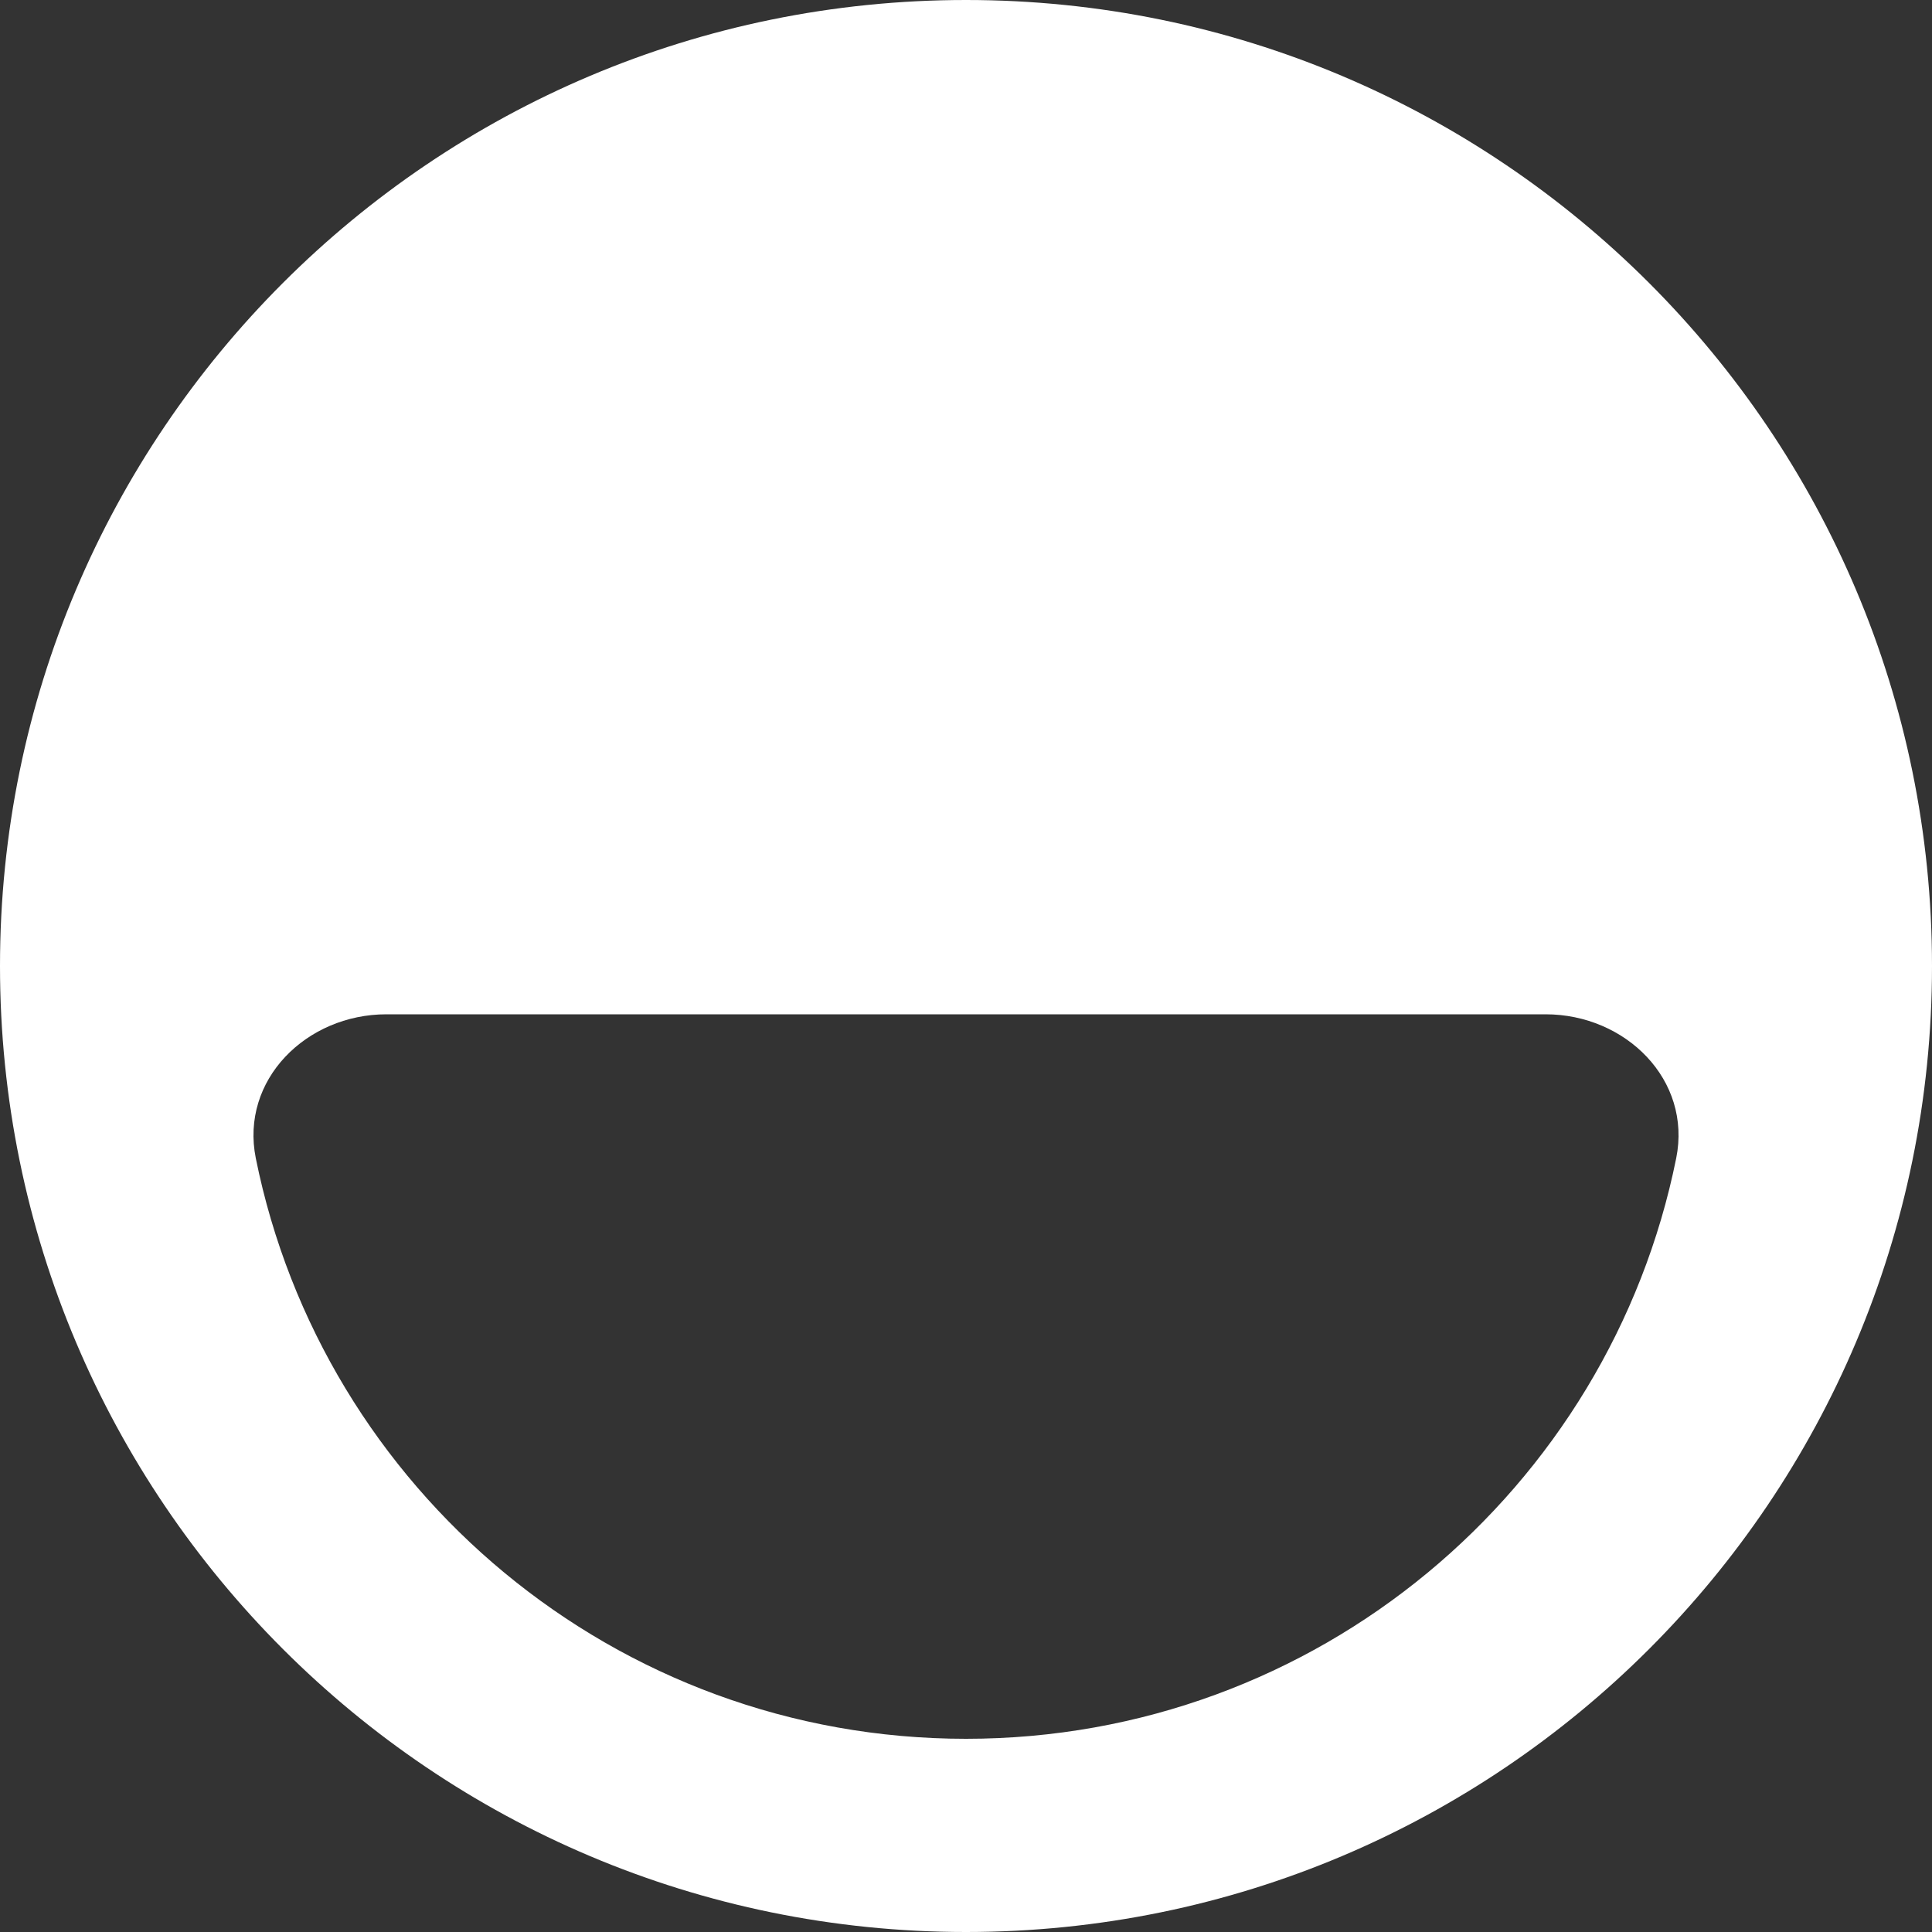 <svg width="100" height="100" aria-hidden="true" viewBox="0 0 40 40"  xmlns="http://www.w3.org/2000/svg">

    <rect x="0" y="0" width="40" height="40" fill="#333333" stroke="none"/>

    <path
      fillRule="evenodd"
      clipRule="evenodd"
      d="M0 20c0 11.046 8.954 20 20 20s20-8.954 20-20S31.046 0 20 0 0 8.954 0 20Zm20 16c-7.264 0-13.321-5.163-14.704-12.02C4.97 22.358 6.343 21 8 21h24c1.657 0 3.031 1.357 2.704 2.98C33.32 30.838 27.264 36 20 36Z"
      fill="#fff"
    />

</svg>